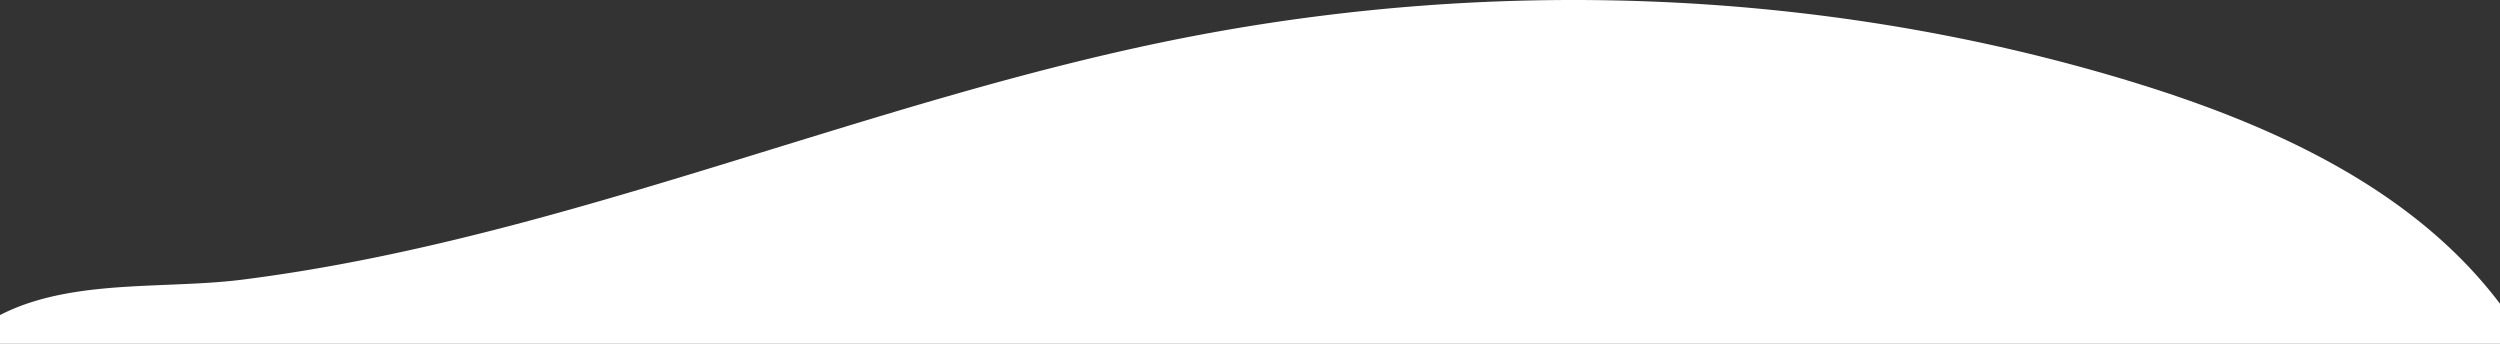 <svg xmlns="http://www.w3.org/2000/svg" width="1920" height="264.019" viewBox="0 0 1920 264.019">
  <rect x="0" y="0" width="1920" height="264.019" fill="#333333" stroke="none"/>
  <path id="OVERFLOW-KIDS-ASSET2" d="M2313,370H393V347.945c37.9-19.511,83.869-21.405,128.328-23.237,20.217-.833,39.311-1.619,57.755-3.952,16.838-2.131,34.237-4.7,51.712-7.637,16.659-2.8,33.939-6.026,51.36-9.59,32.157-6.578,65.478-14.4,101.865-23.922,30.321-7.932,63.38-17.218,101.066-28.387,33.6-9.958,67.695-20.463,100.669-30.621l.006,0c50.033-15.414,101.769-31.353,152.914-45.738,27.528-7.742,52.687-14.428,76.917-20.44,27.195-6.747,52.533-12.478,77.462-17.522,25.345-5.128,51.172-9.683,76.764-13.539,25.5-3.843,51.444-7.093,77.1-9.66,25.591-2.56,51.573-4.508,77.225-5.79,25.607-1.279,51.557-1.928,77.13-1.928,36.209,0,72.773,1.3,108.677,3.86,35.933,2.563,72.084,6.454,107.45,11.564,35.459,5.123,70.994,11.6,105.618,19.243,34.776,7.679,69.49,16.728,103.177,26.9,60.674,18.314,111.031,38.554,153.949,61.874,12.2,6.631,23.977,13.619,34.992,20.768,11.493,7.46,22.513,15.324,32.753,23.373a388.332,388.332,0,0,1,30.093,26.221A347.613,347.613,0,0,1,2305,329.091c2.716,3.318,5.409,6.738,8,10.167V370Z" transform="translate(-393 -105.981)" fill="#fff"/>
</svg>
